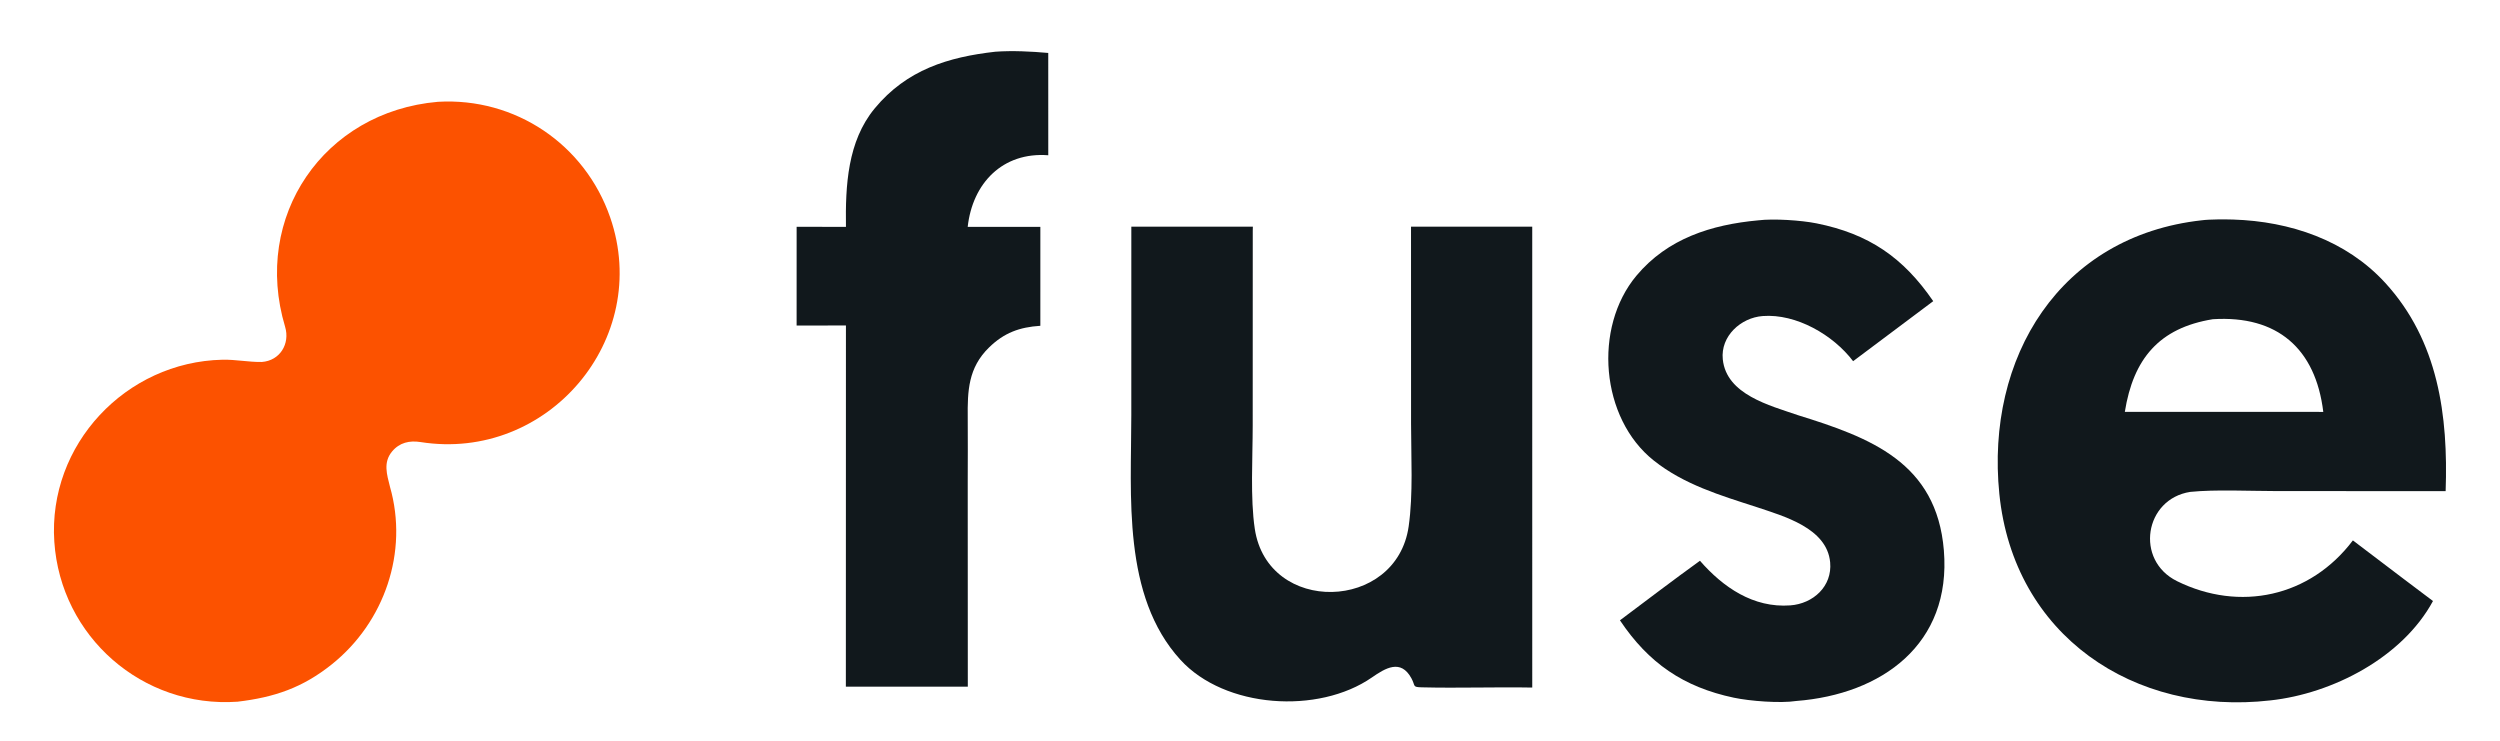 <svg width="648" height="192" viewBox="0 0 648 192" fill="none" xmlns="http://www.w3.org/2000/svg">
<path d="M113.501 26.389C133.545 25.21 151.622 37.408 158.166 56.37C169.073 87.976 141.902 119.761 109.02 114.585C106.155 114.134 103.559 114.699 101.628 117.021C99.262 119.857 100.293 123.014 101.086 126.189C105.921 143.082 99.655 161.273 86.016 172.189C78.463 178.235 71.183 180.742 61.563 181.882C36.902 183.591 15.731 164.985 14.08 140.435C12.384 115.223 32.647 93.787 57.657 93.24C61.127 93.164 64.425 93.876 67.866 93.823C72.58 93.481 75.222 89.105 73.897 84.694C65.316 56.131 83.926 28.956 113.501 26.389Z" fill="#FC5200"/>
<path d="M570.718 57.097C572.721 56.828 576.817 56.842 578.859 56.907C593.545 57.377 608.092 62.237 618.23 73.294C632.036 88.351 634.594 107.766 633.909 127.303L590.033 127.286C583.068 127.279 574.292 126.836 567.711 127.498C555.844 129.338 553.305 145.213 564.289 150.636C580.526 158.65 598.775 154.765 609.869 140.073L623.169 150.165L630.631 155.785C622.696 170.443 604.583 179.787 588.504 181.542C553.096 185.614 521.94 164.693 518.23 128.029C514.65 92.651 533.903 61.151 570.718 57.097ZM550.755 106.759L579.736 106.753L602.196 106.765C600.208 90.392 590.329 81.686 573.579 82.739C559.632 84.988 552.944 93.032 550.755 106.759Z" fill="#11181C"/>
<path d="M365.734 58.749L397.156 58.754V91.846L397.159 178.216C387.652 178.042 378.095 178.394 368.586 178.157C365.997 178.093 366.964 177.871 365.822 175.783C363.066 170.747 359.1 173.169 355.59 175.6C341.726 185.21 317.48 183.624 305.974 171.028C290.849 154.472 293.235 128.462 293.235 107.597L293.241 58.751L324.744 58.751C324.73 59.062 324.719 59.374 324.716 59.685L324.702 110.334C324.702 118.596 324.053 129.186 325.241 137.075C328.606 159.449 361.977 158.55 365.128 136.435C366.321 128.06 365.746 118.303 365.746 109.814L365.734 58.749Z" fill="#11181C"/>
<path d="M455.72 57.113C459.714 56.618 466.874 57.1 470.829 57.892C484.439 60.617 493.331 66.751 501.091 78.063L480.329 93.62C475.161 86.801 465.568 81.26 456.891 81.918C451.212 82.349 445.929 87.136 446.546 93.143C447.486 102.281 458.721 105.085 465.96 107.592C484.781 113.421 501.977 119.847 503.85 142.658C505.847 166.997 487.754 179.973 465.607 181.693C461.424 182.34 453.604 181.727 449.432 180.848C436.321 178.087 427.294 171.842 419.889 160.787C426.744 155.659 433.695 150.348 440.628 145.35C446.628 152.229 454.465 157.623 464.044 156.915C469.968 156.479 474.95 151.983 474.377 145.758C473.559 136.869 462.383 133.81 455.294 131.429C445.886 128.386 436.532 125.615 428.662 119.372C414.854 108.421 412.933 84.891 424.163 71.461C432.242 61.8 443.599 58.234 455.72 57.113Z" fill="#11181C"/>
<path d="M257.987 13.405C262.397 13.082 267.315 13.33 271.706 13.725L271.711 40.244C259.891 39.338 252.072 47.487 250.828 58.808L269.661 58.796L269.658 84.446C264.249 84.796 260.248 86.257 256.335 90.089C250.971 95.34 250.765 101.288 250.837 108.308C250.894 113.803 250.835 119.348 250.835 124.838L250.857 177.987L239.822 177.981L219.247 177.987L219.266 84.363L206.482 84.382L206.487 58.786L219.269 58.804C219.12 48.14 219.662 36.636 226.726 28.097C235.027 18.062 245.79 14.789 257.987 13.405Z" fill="#11181C"/>
</svg>

